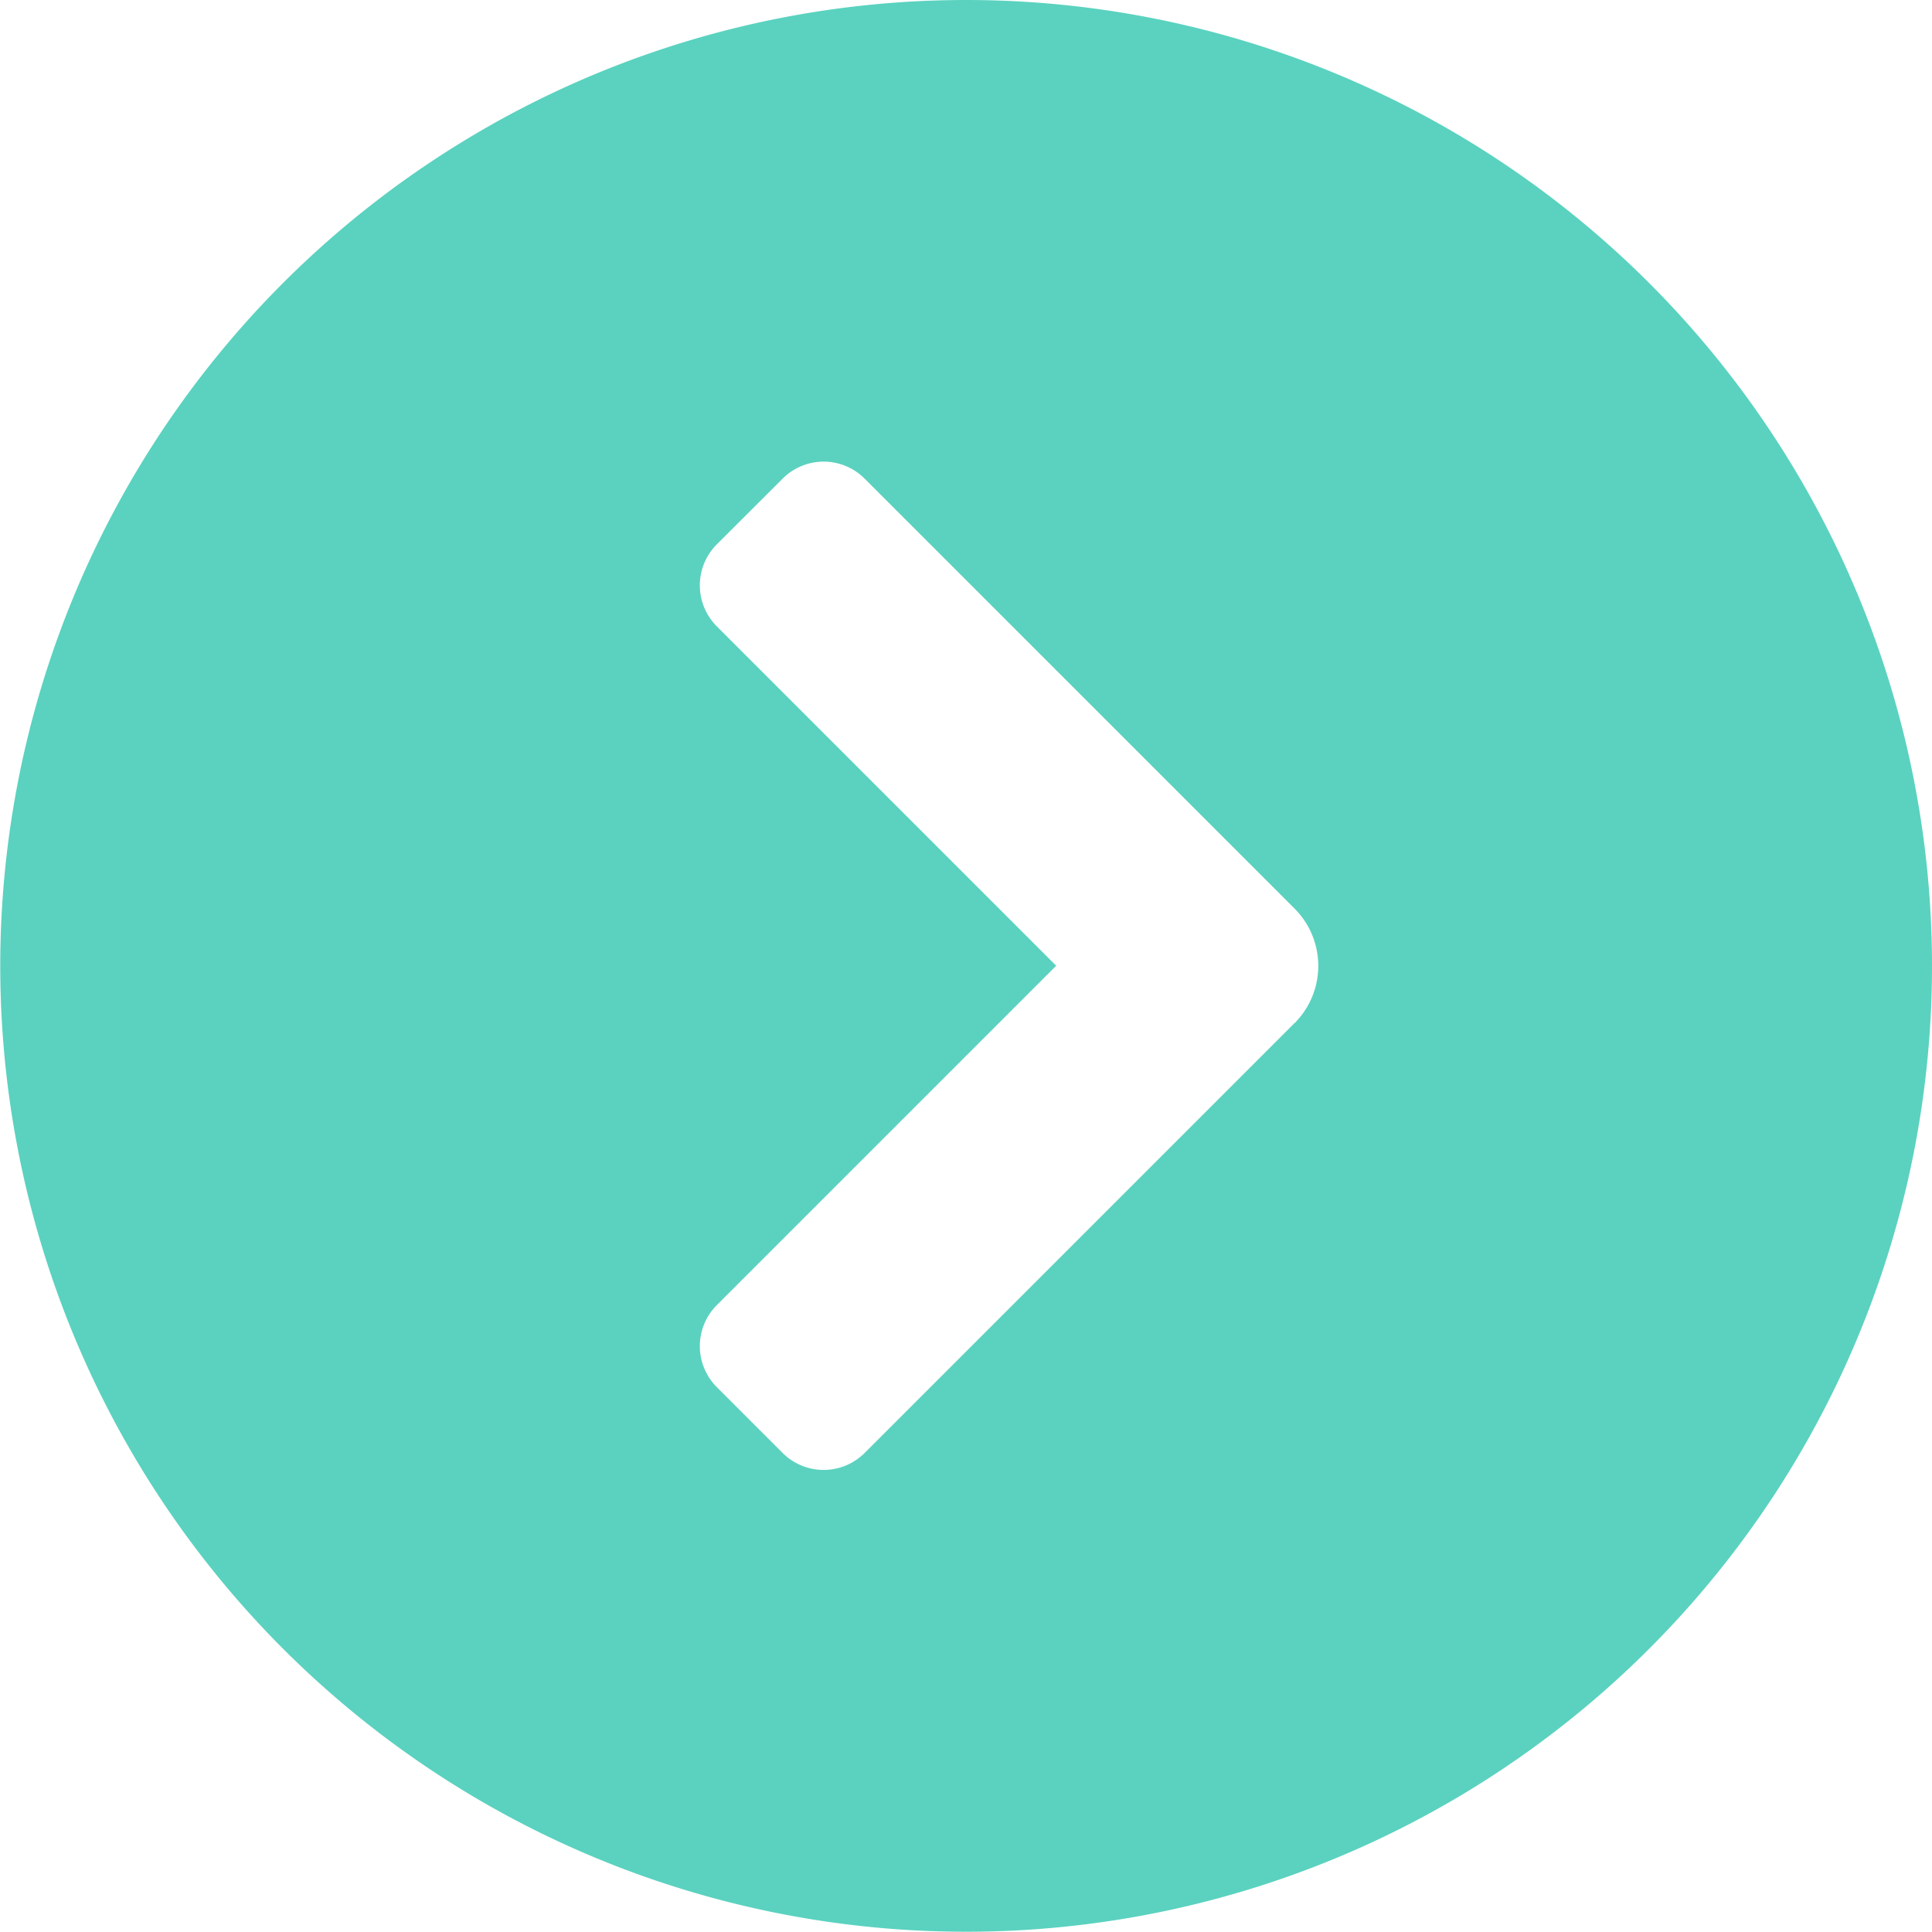 <svg xmlns="http://www.w3.org/2000/svg" width="15.016" height="15.016" viewBox="0 0 15.016 15.016">
  <path id="footer-chevron" d="M401.709,285.147a7.507,7.507,0,1,0,7.507,7.507A7.508,7.508,0,0,0,401.709,285.147Zm2.552,7.952-3.341,3.341a.451.451,0,0,1-.637,0l-.512-.512a.451.451,0,0,1,0-.637l2.638-2.638-2.638-2.638a.451.451,0,0,1,0-.637l.512-.511a.45.45,0,0,1,.637,0l3.341,3.341A.63.63,0,0,1,404.261,293.1Z" transform="translate(-394.2 -285.147)" fill="#14bfa5" opacity="0.7"/>
</svg>
